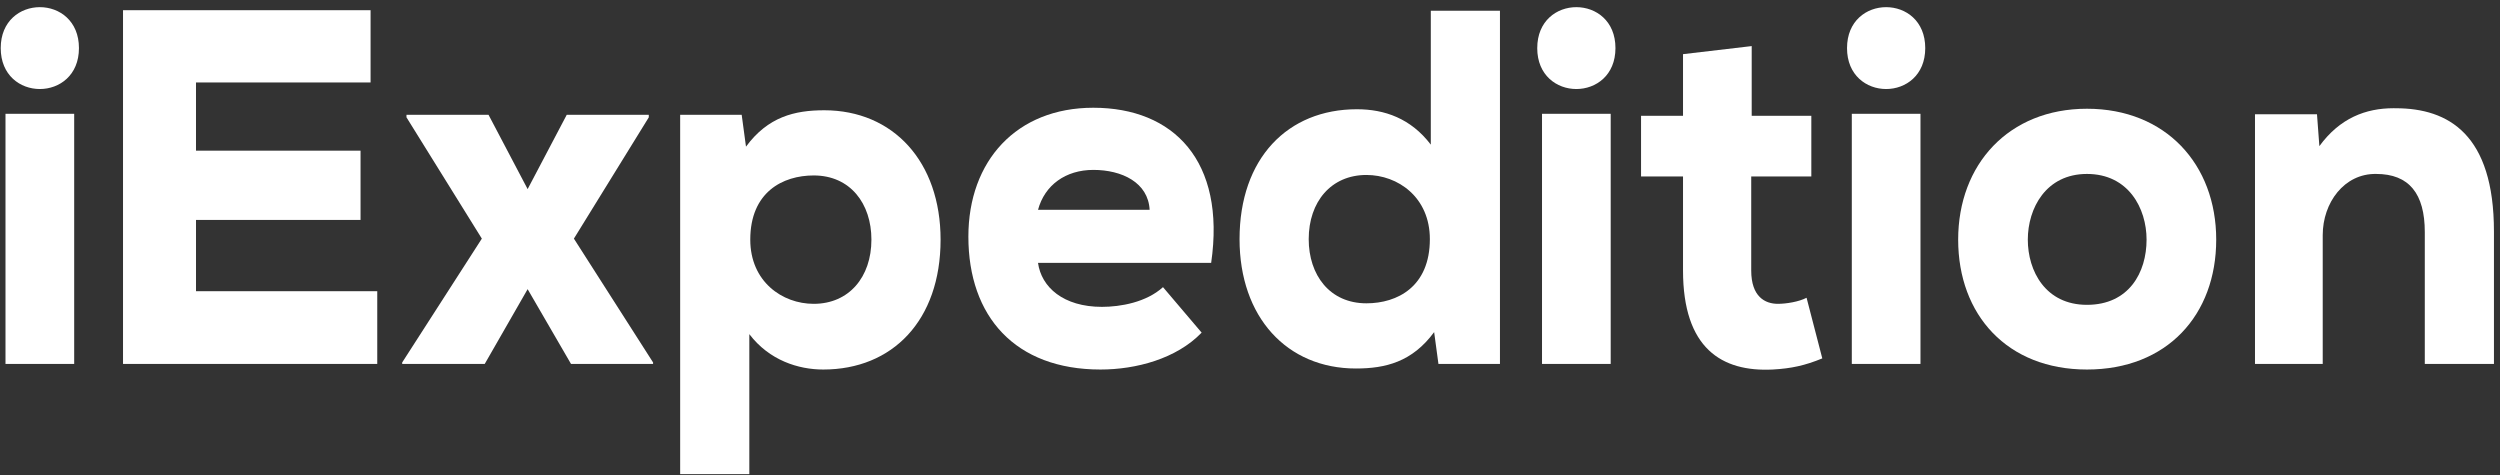 <svg xmlns="http://www.w3.org/2000/svg" xmlns:xlink="http://www.w3.org/1999/xlink" width="284" height="54" viewBox="0 0 284 54"><rect x="0" y="0" width="284" height="54" fill="#333333" stroke="none"/><defs><path id="jwqfa" d="M922.082 1933.463c0 6.201 8.887 6.201 8.887 0 0-3.099-2.222-4.65-4.443-4.65-2.222 0-4.444 1.551-4.444 4.65zm.542 35.883h7.804v-28.418h-7.804z"/><path id="jwqfb" d="M935.975 1929.158v40.188h28.881v-8.268h-20.59v-8.094h18.692v-7.865h-18.693v-7.75h19.832v-8.21z"/><path id="jwqfc" d="M986.381 1941.042l-4.442 8.44-4.442-8.44h-9.321v.288l8.561 13.778-9.048 14.066v.172h9.374l4.876-8.498 4.93 8.498h9.32v-.172l-8.994-14.066 8.507-13.778v-.288z"/><path id="jwqfd" d="M1015.628 1940.526c7.858 0 13.222 5.857 13.222 14.697 0 9.185-5.472 14.755-13.329 14.755-2.818 0-6.124-1.034-8.398-4.02v15.903h-7.857v-40.819h6.99l.488 3.618c2.491-3.387 5.525-4.134 8.884-4.134zm-1.191 21.989c4.01 0 6.556-3.044 6.556-7.292 0-4.076-2.384-7.292-6.556-7.292-3.521 0-7.206 1.895-7.206 7.292 0 4.765 3.63 7.292 7.206 7.292z"/><path id="jwqfe" d="M1046.205 1940.24c9.103 0 15.064 6.027 13.383 17.623h-19.67c.38 2.756 2.874 4.996 7.262 4.996 2.115 0 5.039-.517 6.936-2.24l4.39 5.167c-2.872 2.985-7.478 4.192-11.49 4.192-9.698 0-15.008-6.029-15.008-15.1 0-8.611 5.474-14.639 14.197-14.639zm-6.286 11.596h12.68c-.163-3.1-3.143-4.535-6.394-4.535-3.143 0-5.527 1.721-6.286 4.535z"/><path id="jwqff" d="M1092.395 1929.216v40.13h-6.988l-.488-3.618c-2.493 3.387-5.527 4.134-8.886 4.134-7.856 0-13.22-5.855-13.22-14.696 0-9.185 5.472-14.755 13.328-14.755 3.143 0 6.124 1.034 8.399 4.019v-15.214zm-15.171 33.241c3.523 0 7.208-1.894 7.208-7.291 0-4.765-3.631-7.29-7.208-7.29-4.009 0-6.555 3.041-6.555 7.29 0 4.075 2.384 7.291 6.555 7.291z"/><path id="jwqfg" d="M1096.63 1933.463c0 6.201 8.886 6.201 8.886 0 0-3.099-2.222-4.65-4.443-4.65-2.22 0-4.442 1.551-4.442 4.65zm.543 35.883h7.802v-28.418h-7.802z"/><path id="jwqfh" d="M1113.191 1934.152v7.006h-4.768v6.89h4.768v10.676c0 8.843 4.39 11.54 10.186 11.254 2.114-.116 3.685-.46 5.636-1.265l-1.787-6.888c-.868.46-2.33.69-3.253.69-1.463 0-3.034-.804-3.034-3.79v-10.678h6.828v-6.89h-6.774v-7.922z"/><path id="jwqfi" d="M1131.822 1933.463c0 6.201 8.886 6.201 8.886 0 0-3.099-2.221-4.65-4.443-4.65-2.222 0-4.443 1.551-4.443 4.65zm.543 35.883h7.801v-28.418h-7.801z"/><path id="jwqfj" d="M1159.078 1940.353c8.941 0 14.684 6.315 14.684 14.87 0 8.554-5.58 14.755-14.684 14.755-9.049 0-14.63-6.2-14.63-14.755s5.745-14.87 14.63-14.87zm0 22.276c4.77 0 6.772-3.674 6.772-7.406 0-3.56-2.058-7.463-6.772-7.463-4.66 0-6.719 3.904-6.719 7.463s2.004 7.406 6.719 7.406z"/><path id="jwqfk" d="M1185.48 1944.602l-.27-3.618h-7.043v28.362h7.694v-14.64c0-3.674 2.438-7.005 6.069-6.946 3.738 0 5.526 2.239 5.526 6.602v14.984h7.856v-15.041c0-11.023-5.146-14.008-11.162-14.008-.08-.003-.159-.003-.24-.003-3.159 0-6.103 1.116-8.43 4.308z"/></defs><g><g><g transform="translate(-922 -1928)"><use fill="#fff" xlink:href="#jwqfa"/></g><g transform="translate(-922 -1928)"><use fill="#fff" xlink:href="#jwqfb"/></g><g transform="translate(-922 -1928)"><use fill="#fff" xlink:href="#jwqfc"/></g><g transform="translate(-922 -1928)"><use fill="#fff" xlink:href="#jwqfd"/></g><g transform="translate(-922 -1928)"><use fill="#fff" xlink:href="#jwqfe"/></g><g transform="translate(-922 -1928)"><use fill="#fff" xlink:href="#jwqff"/></g><g transform="translate(-922 -1928)"><use fill="#fff" xlink:href="#jwqfg"/></g><g transform="translate(-922 -1928)"><use fill="#fff" xlink:href="#jwqfh"/></g><g transform="translate(-922 -1928)"><use fill="#fff" xlink:href="#jwqfi"/></g><g transform="translate(-922 -1928)"><use fill="#fff" xlink:href="#jwqfj"/></g><g transform="translate(-922 -1928)"><use fill="#fff" xlink:href="#jwqfk"/></g></g></g></svg>